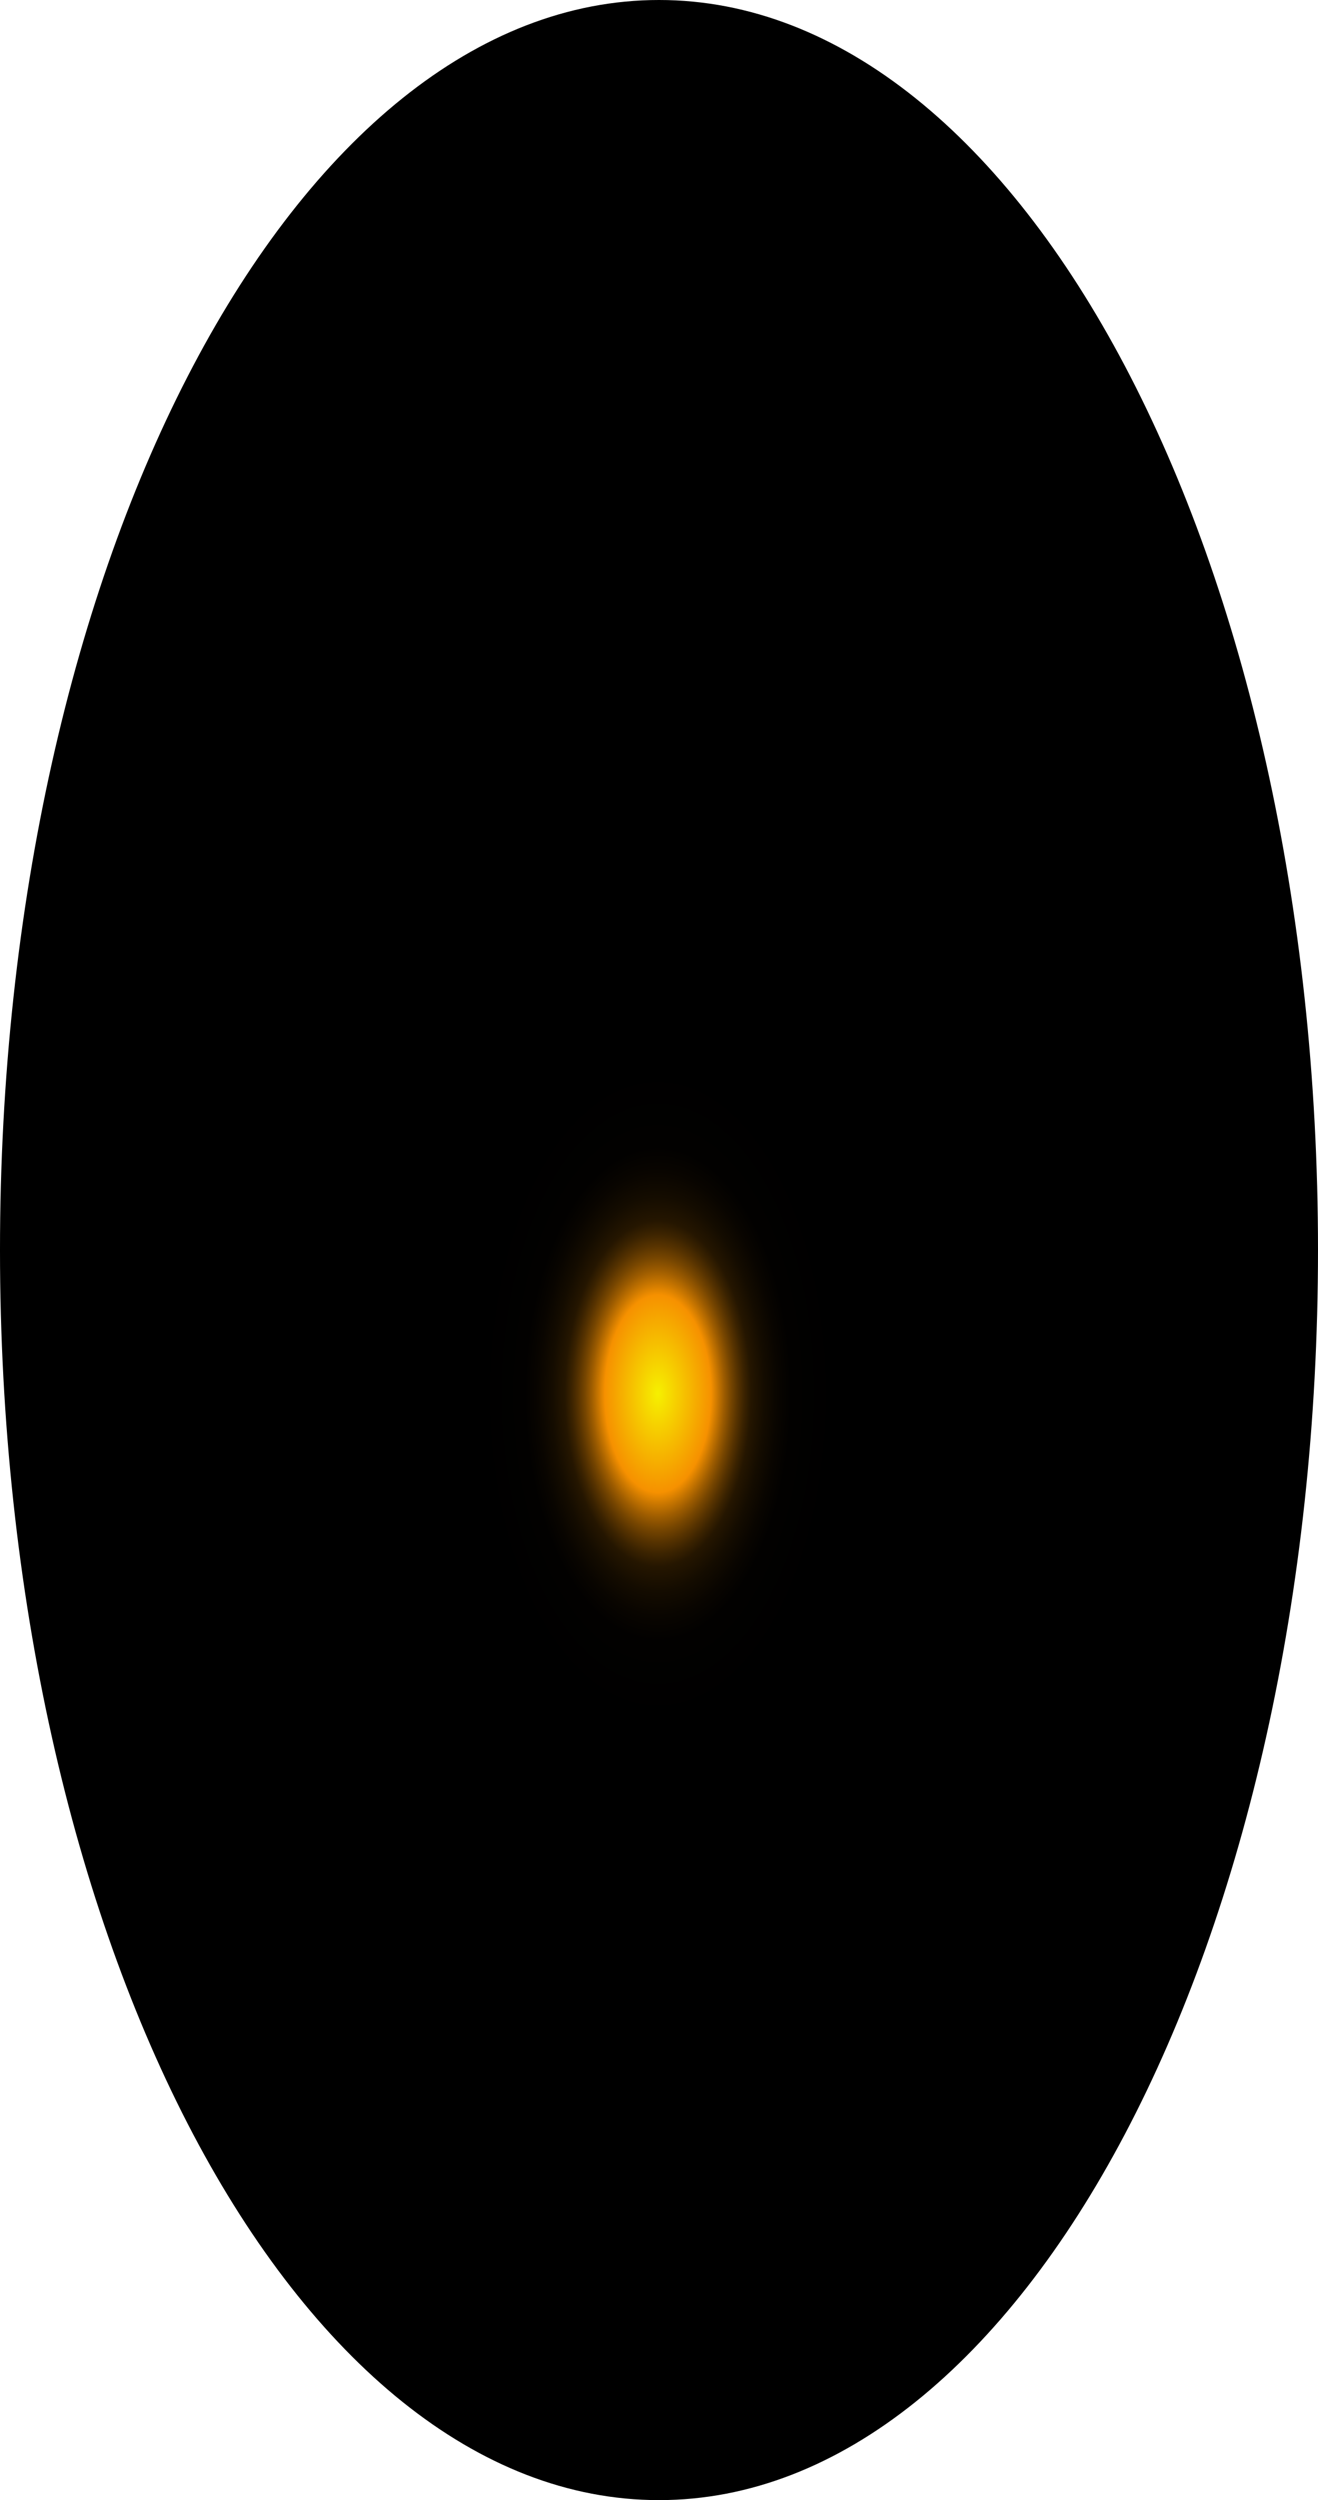 <?xml version="1.0" encoding="utf-8"?>
<svg xmlns="http://www.w3.org/2000/svg" fill="none" height="100%" overflow="visible" preserveAspectRatio="none" style="display: block;" viewBox="0 0 42.509 80.618" width="100%">
<path d="M21.255 80.618C32.993 80.618 42.509 62.571 42.509 40.309C42.509 18.047 32.993 0 21.255 0C9.516 0 0 18.047 0 40.309C0 62.571 9.516 80.618 21.255 80.618Z" fill="url(#paint0_radial_0_1416)" id="Vector" style="mix-blend-mode:screen"/>
<defs>
<radialGradient cx="0" cy="0" gradientTransform="translate(21.22 45.019) scale(21.255 40.454)" gradientUnits="userSpaceOnUse" id="paint0_radial_0_1416" r="1">
<stop stop-color="#F6F000"/>
<stop offset="0.08" stop-color="#F69100"/>
<stop offset="0.09" stop-color="#C87600"/>
<stop offset="0.1" stop-color="#9D5C00"/>
<stop offset="0.11" stop-color="#774600"/>
<stop offset="0.12" stop-color="#573300"/>
<stop offset="0.13" stop-color="#3B2300"/>
<stop offset="0.14" stop-color="#251600"/>
<stop offset="0.16" stop-color="#140C00"/>
<stop offset="0.18" stop-color="#090500"/>
<stop offset="0.2" stop-color="#020100"/>
<stop offset="0.27"/>
</radialGradient>
</defs>
</svg>